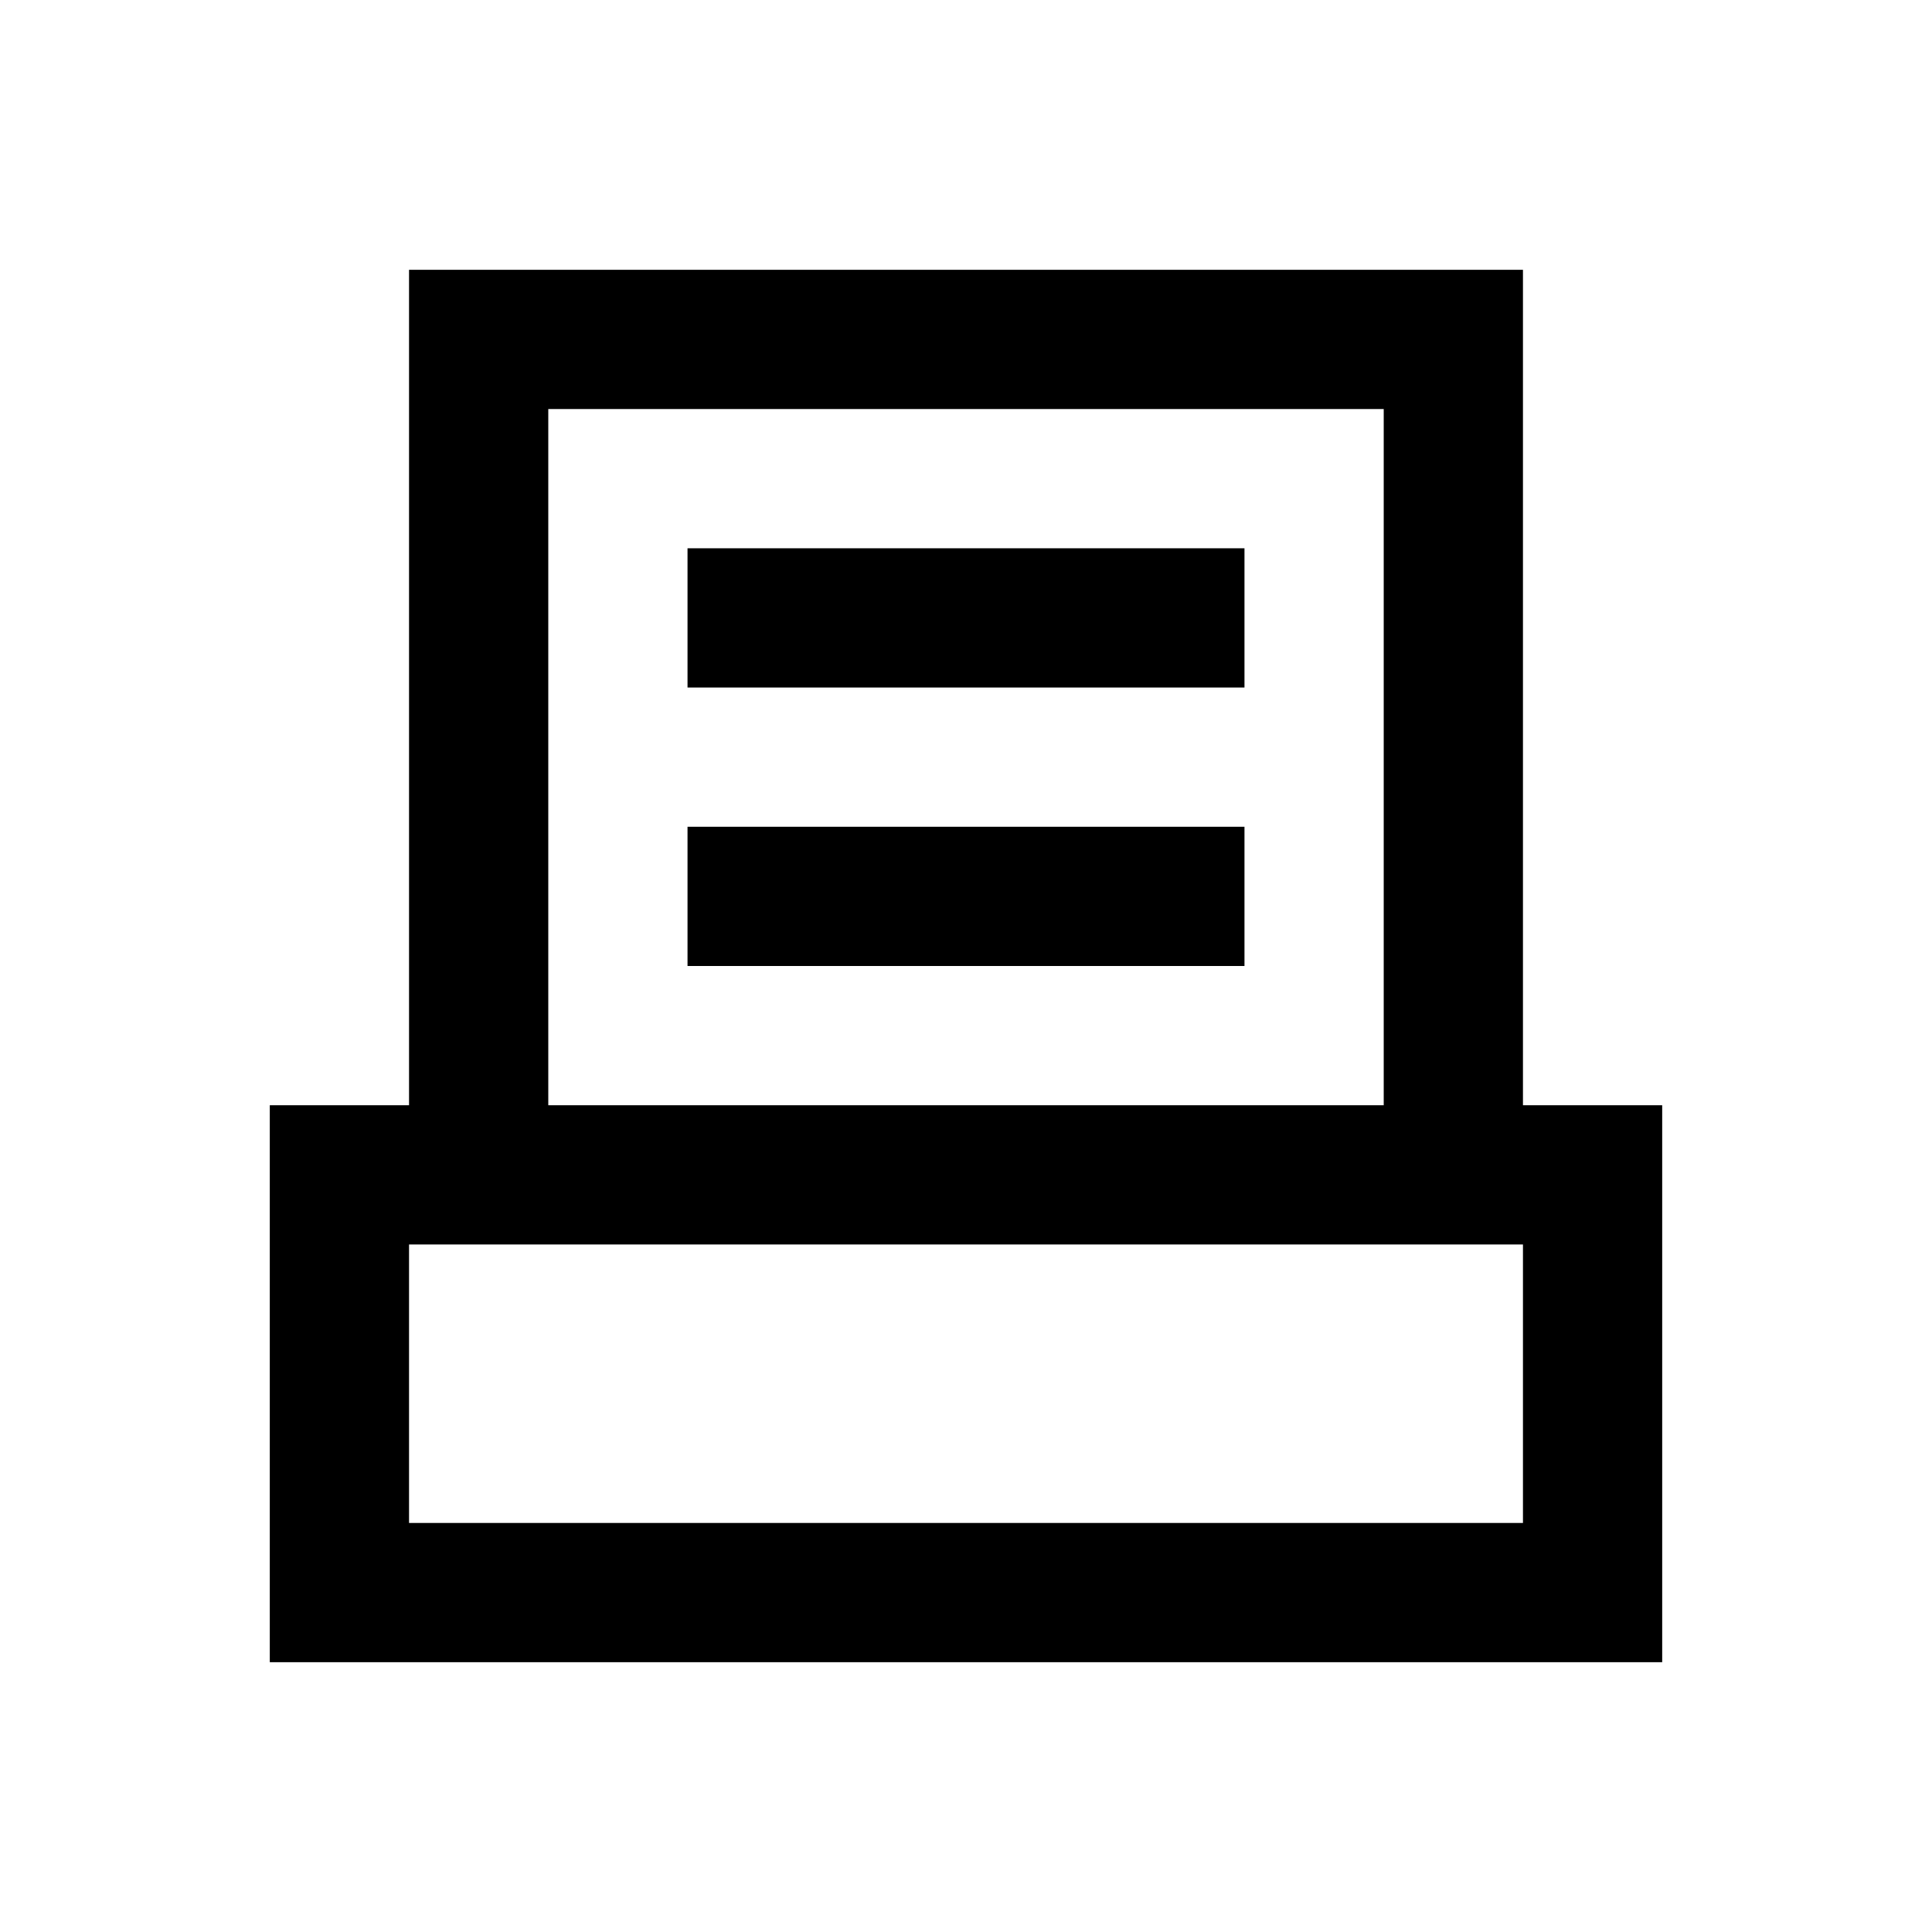<?xml version="1.0" encoding="UTF-8"?>
<!-- Uploaded to: ICON Repo, www.iconrepo.com, Generator: ICON Repo Mixer Tools -->
<svg fill="#000000" width="800px" height="800px" version="1.1" viewBox="144 144 512 512" xmlns="http://www.w3.org/2000/svg">
 <g>
  <path d="m547.6 436.9v-221.4h-295.2v221.4h-36.902v147.6h369v-147.6zm-258.3-184.5h221.4v184.5h-221.4zm258.3 295.2h-295.2v-73.801h295.2z"/>
  <path d="m326.2 289.3h147.6v36.898h-147.6z"/>
  <path d="m326.2 363.1h147.6v36.898h-147.6z"/>
 </g>
</svg>